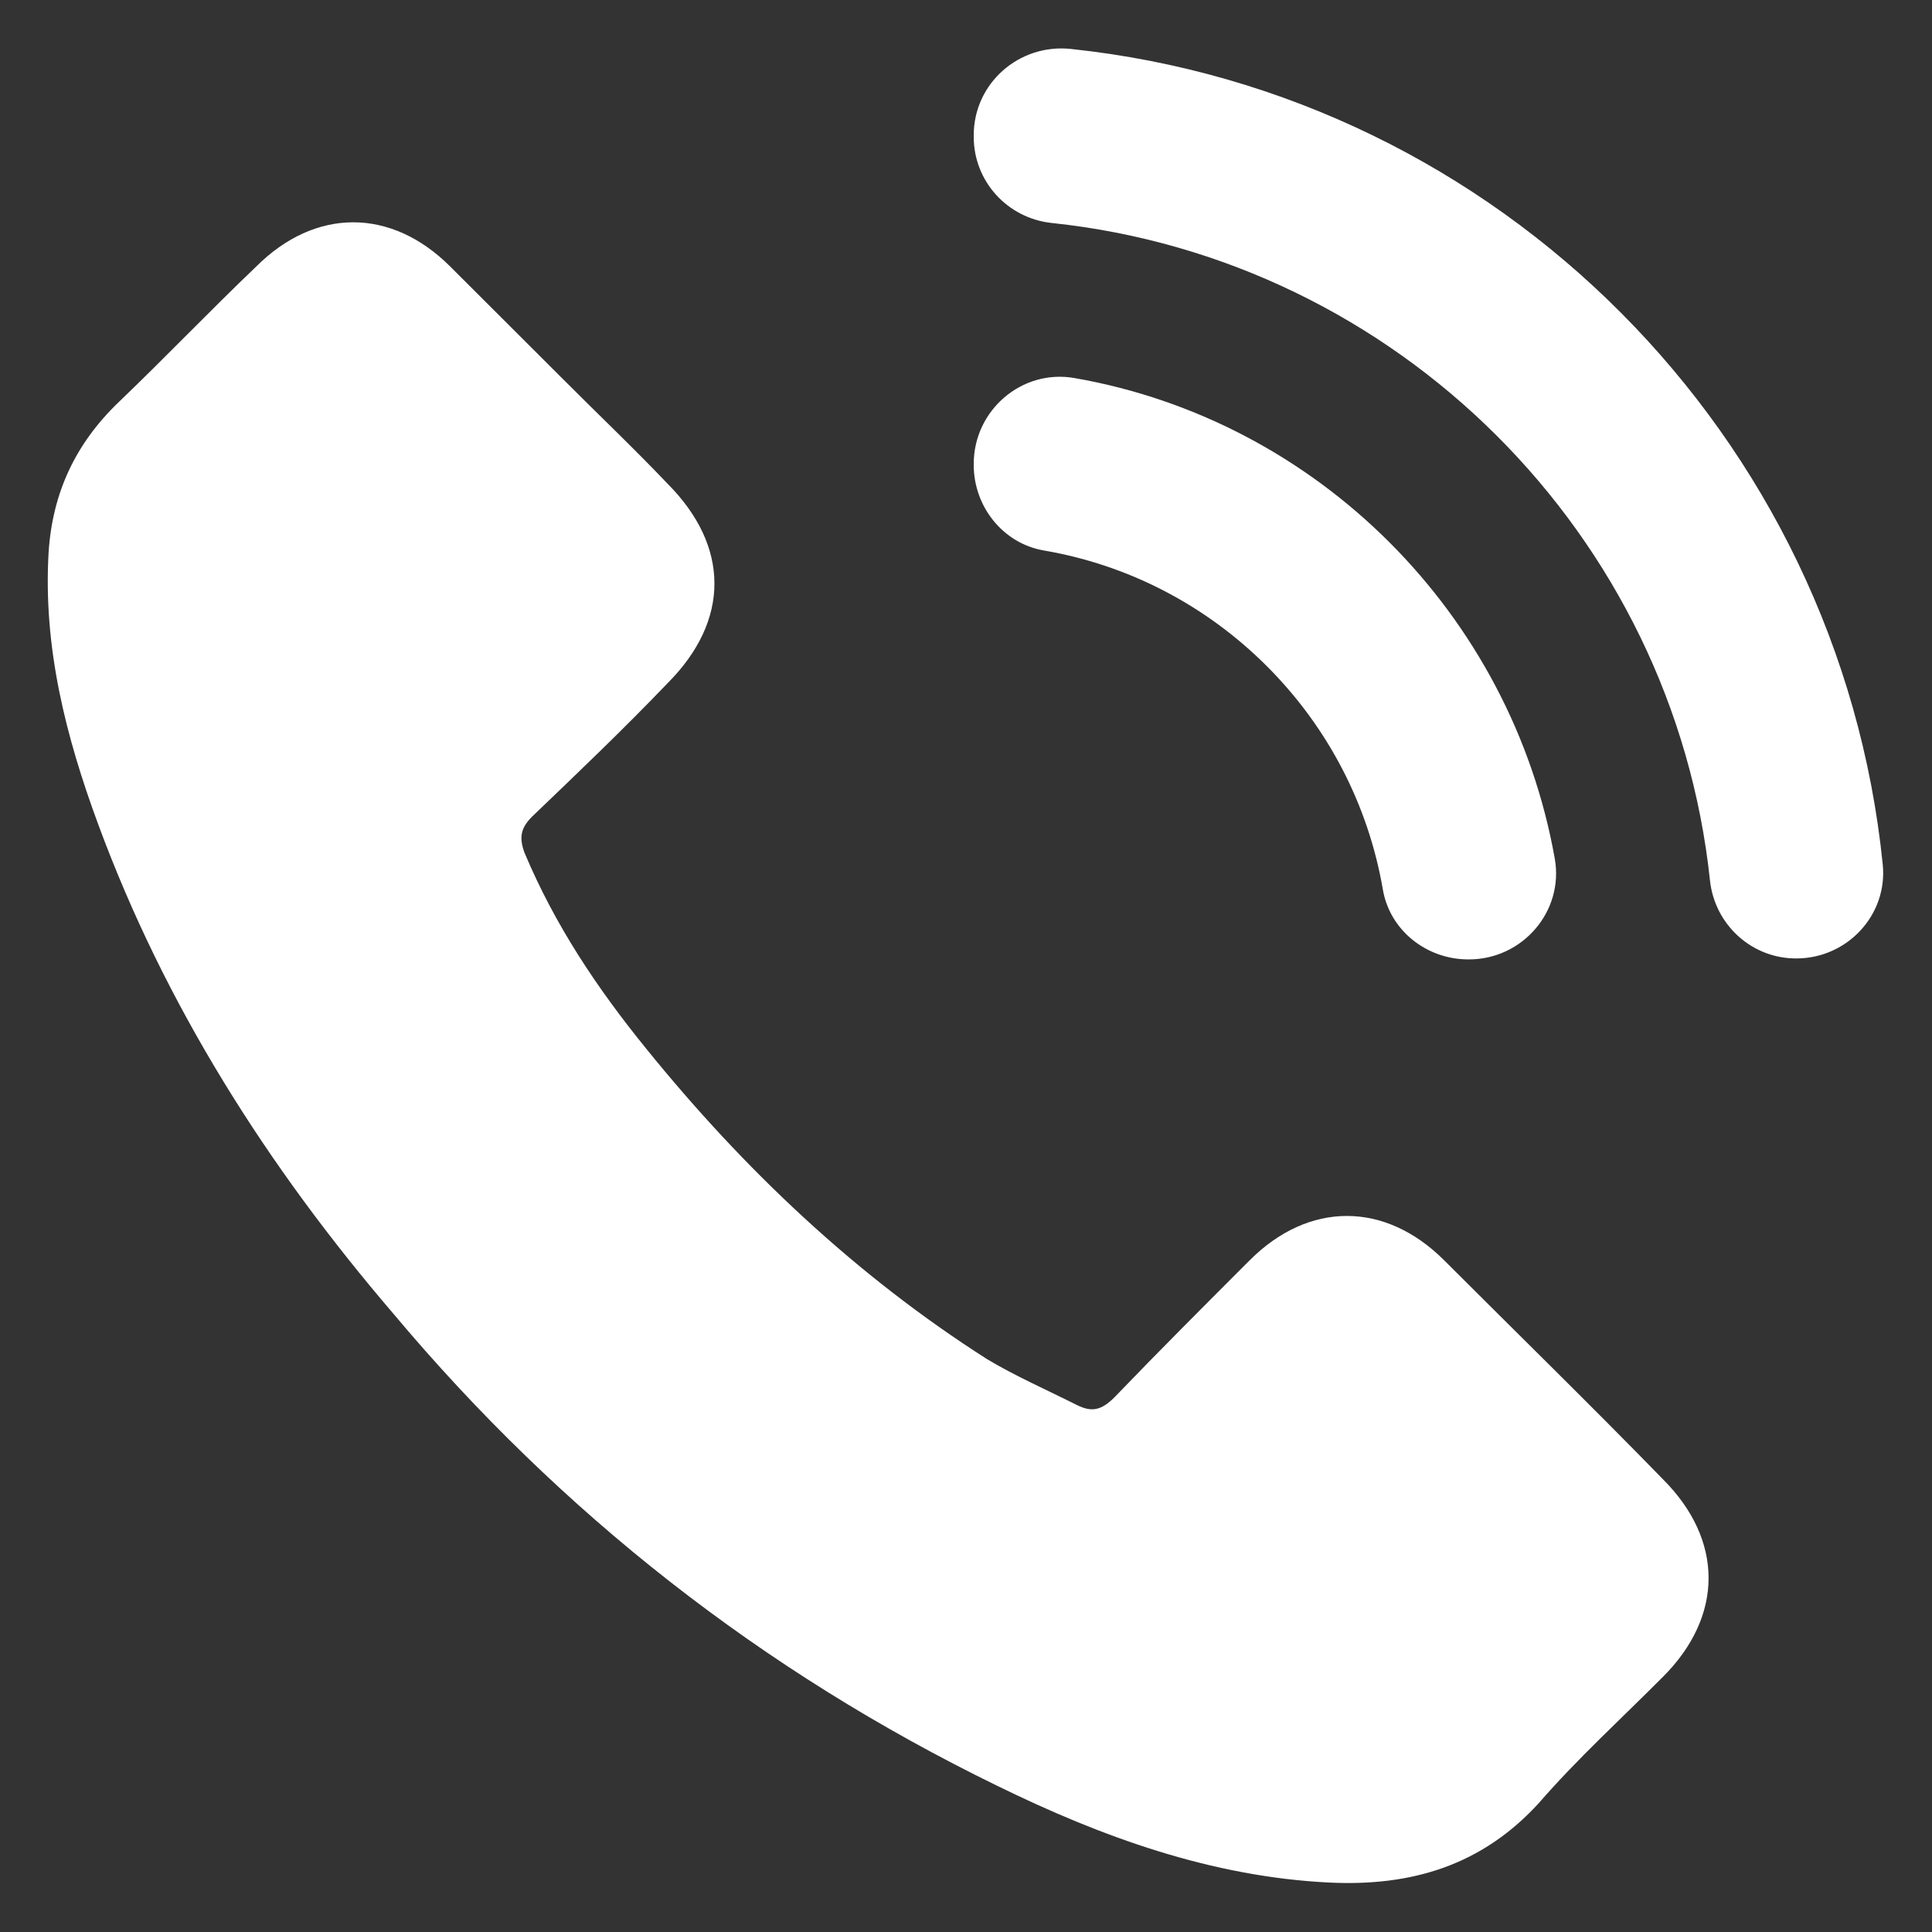 <svg width="12" height="12" viewBox="0 0 12 12" fill="none" xmlns="http://www.w3.org/2000/svg">
<rect x="0" y="0" width="12" height="12" fill="#333333" stroke="none"/>
<path d="M0.61 5.12C0.409 4.576 0.267 4.02 0.302 3.429C0.326 3.062 0.468 2.755 0.74 2.495C1.024 2.223 1.307 1.927 1.591 1.656C1.958 1.289 2.43 1.289 2.797 1.656C3.022 1.88 3.258 2.117 3.483 2.341C3.707 2.566 3.932 2.779 4.145 3.003C4.535 3.394 4.535 3.855 4.145 4.245C3.873 4.529 3.589 4.8 3.305 5.072C3.234 5.143 3.223 5.202 3.258 5.297C3.447 5.746 3.707 6.136 4.015 6.515C4.618 7.26 5.315 7.922 6.131 8.442C6.308 8.548 6.498 8.631 6.687 8.726C6.781 8.773 6.84 8.761 6.923 8.678C7.195 8.395 7.479 8.111 7.763 7.827C8.129 7.461 8.602 7.461 8.969 7.827C9.418 8.276 9.879 8.726 10.328 9.187C10.707 9.565 10.707 10.038 10.328 10.416C10.068 10.677 9.796 10.925 9.56 11.197C9.205 11.587 8.768 11.717 8.259 11.693C7.526 11.658 6.84 11.409 6.19 11.09C4.736 10.381 3.483 9.4 2.442 8.158C1.662 7.248 1.024 6.243 0.61 5.12ZM11.694 5.369C11.424 2.706 9.311 0.585 6.651 0.304C6.33 0.27 6.048 0.517 6.048 0.84V0.85C6.048 1.127 6.258 1.356 6.533 1.385C8.677 1.611 10.393 3.318 10.621 5.469C10.651 5.746 10.884 5.957 11.163 5.953C11.476 5.95 11.726 5.681 11.694 5.369ZM6.048 2.881V2.888C6.048 3.146 6.229 3.375 6.483 3.419C7.005 3.508 7.488 3.757 7.869 4.138C8.25 4.519 8.499 5.002 8.589 5.524C8.632 5.779 8.861 5.959 9.119 5.959H9.124C9.457 5.959 9.715 5.66 9.657 5.333C9.387 3.813 8.185 2.611 6.673 2.348C6.346 2.291 6.048 2.549 6.048 2.881Z" fill="white"/>
</svg>
